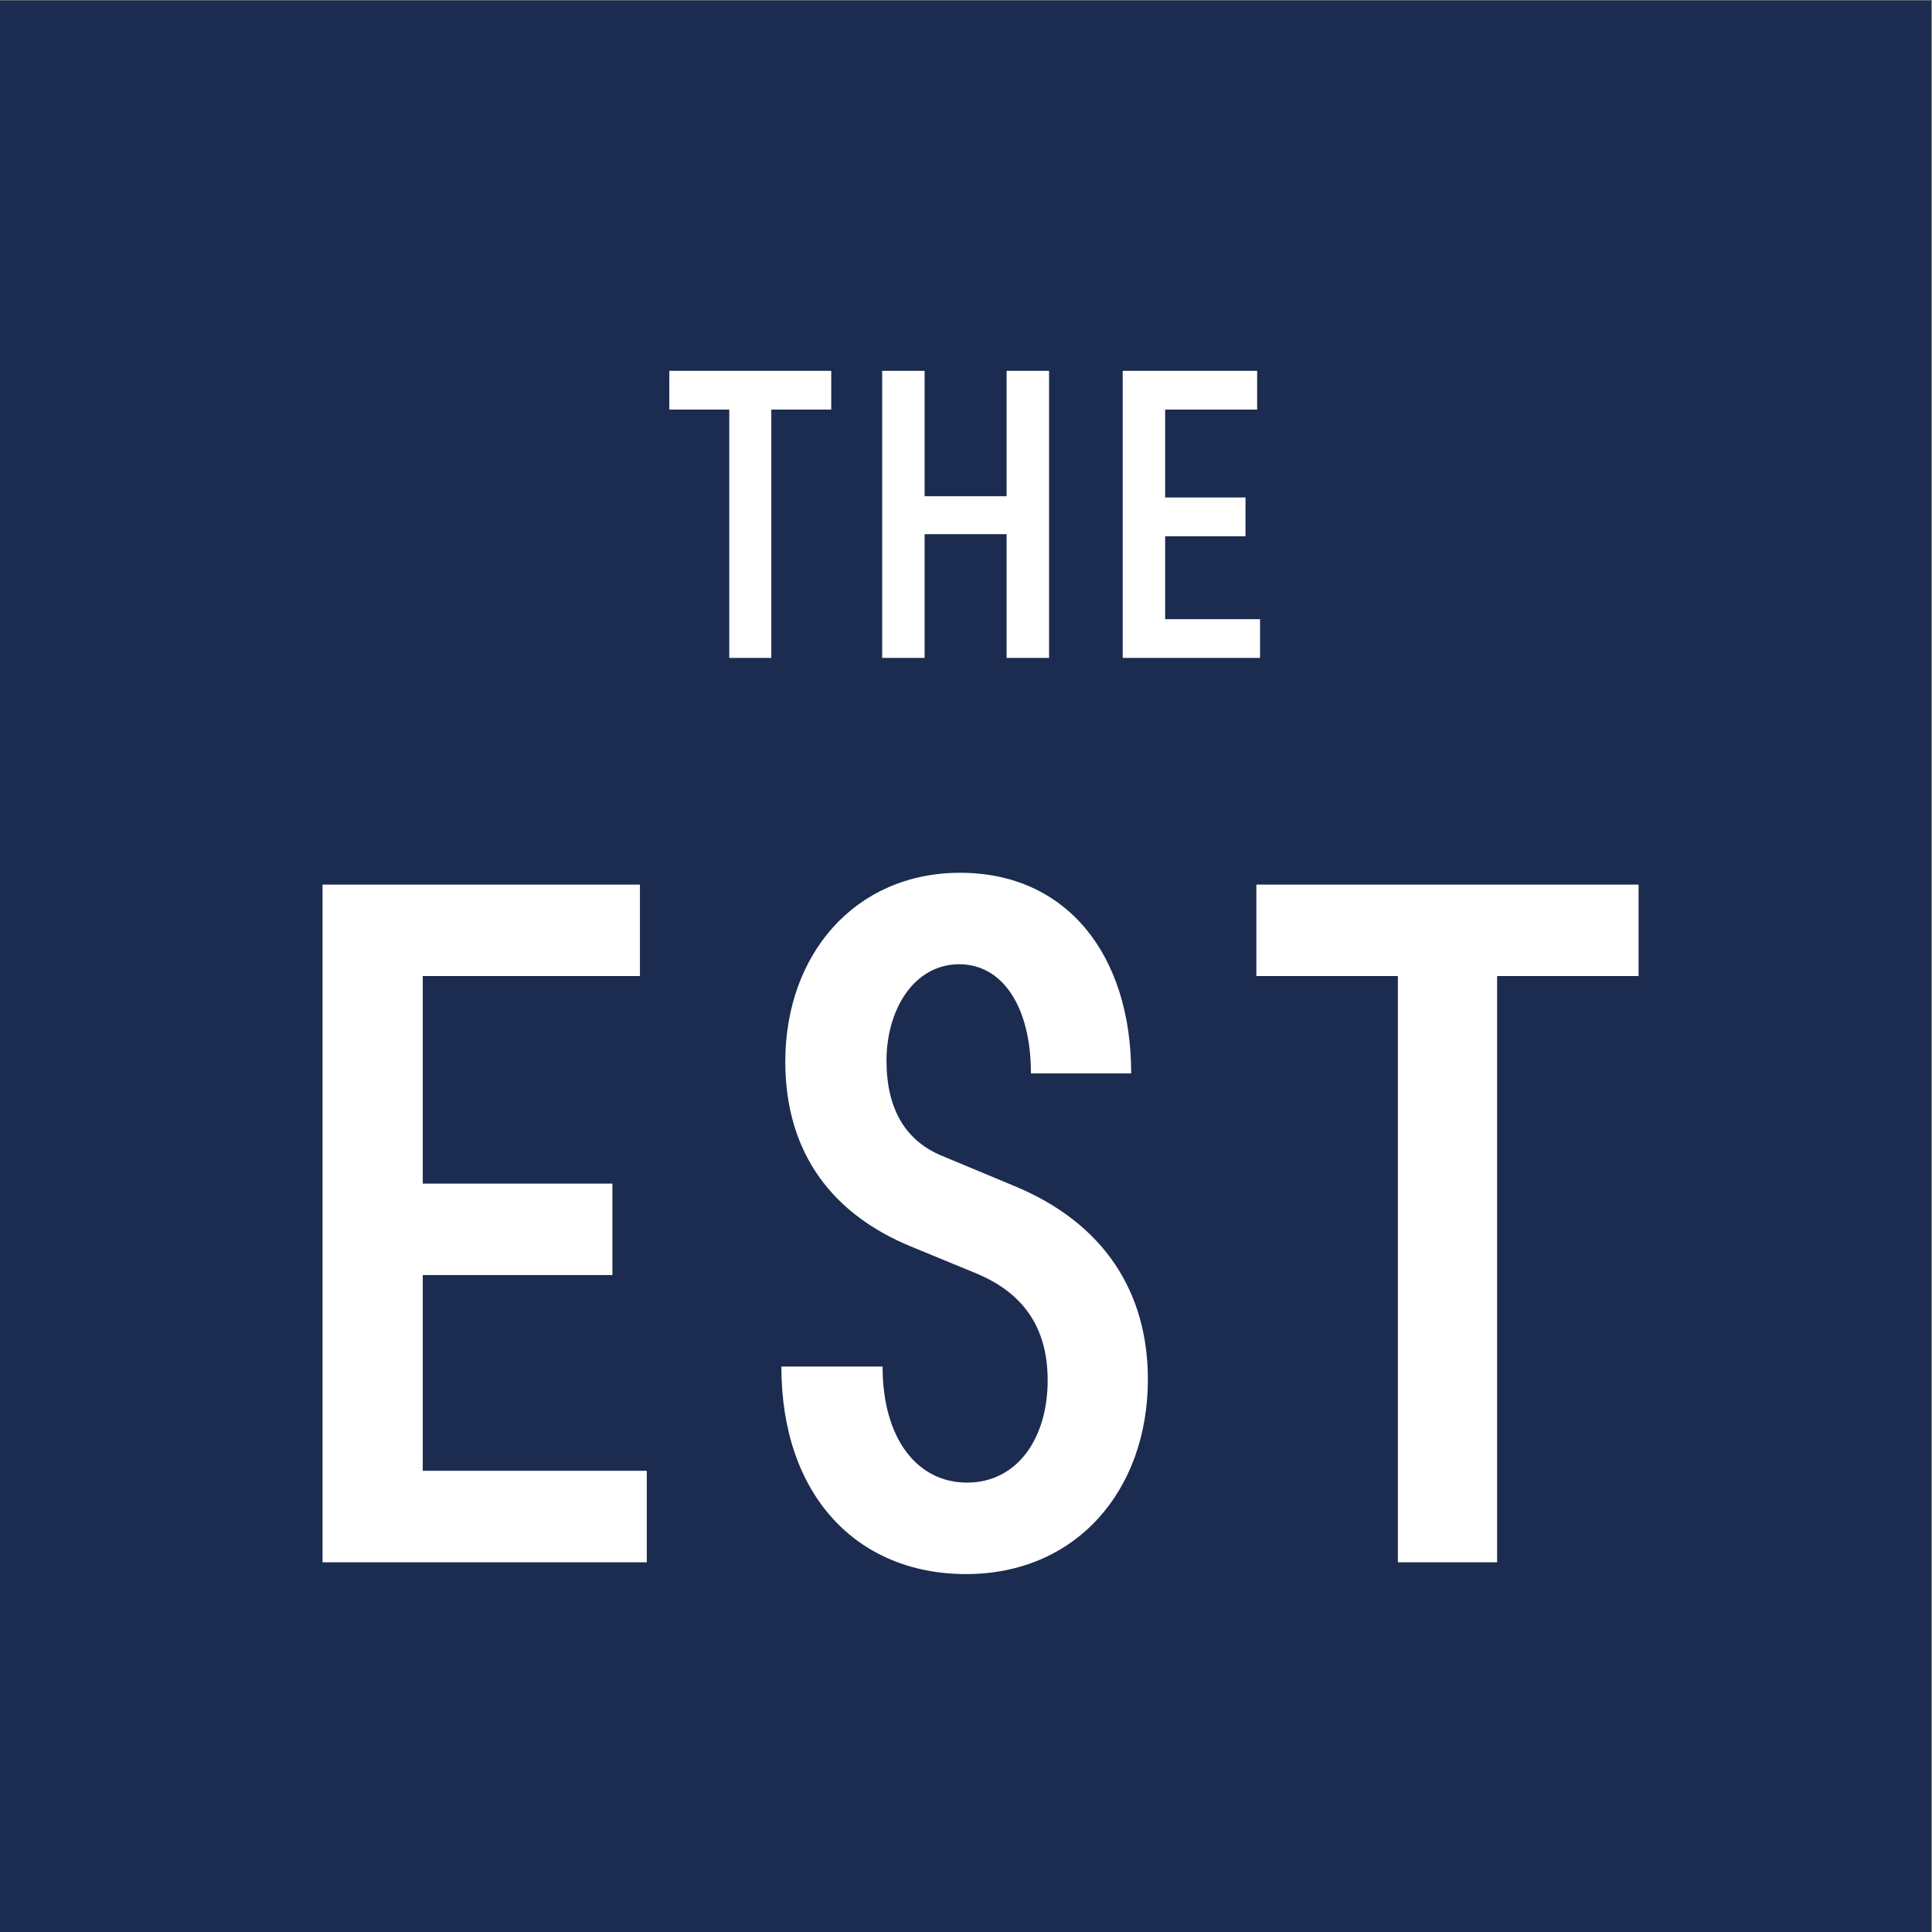 <svg xmlns="http://www.w3.org/2000/svg" xml:space="preserve" width="500" height="500" viewBox="0 0 500 500"><rect x="0" y="0" width="500" height="500" fill="#808080" stroke="none"/><path d="M308.9 32.13h375v375h-375Z" style="fill:#1c2c50;fill-opacity:1;fill-rule:nonzero;stroke:none;stroke-width:1.654" transform="matrix(1.333 0 0 -1.333 -411.867 542.84)"/><path d="M470.36 335.234v-7.523h-11.635v-48.209h-8.162v48.21h-11.637v7.522zM488.488 303.524v-24.022h-8.24v55.731h8.24v-24.348h15.918v24.348h8.245v-55.731h-8.245v24.022zM535.188 287.024h18.425V279.5H526.95v55.733h26.098v-7.523h-17.86v-17.067h15.599v-7.524h-15.599zM391.055 121.678h43.498v-17.759H371.6v131.574h61.618V217.73h-42.163v-40.291h36.82v-17.76h-36.82zM460.677 141.92h19.649c0-13.94 6.68-22.534 16.407-22.534 9.729 0 15.647 8.594 15.647 19.86 0 11.078-5.536 17.187-13.546 20.626l-12.973 5.345c-14.881 6.112-24.42 17.76-24.42 35.902 0 20.816 13.542 36.665 33.958 36.665 20.604 0 33.195-15.849 33.195-38.957h-19.462c0 12.985-5.531 21.198-13.923 21.198-8.778 0-14.12-8.787-14.12-18.716 0-9.546 3.814-15.658 10.875-18.524l13.734-5.726c17.743-7.257 26.136-20.815 26.136-37.622 0-21.577-13.924-37.808-35.292-37.808-21.174 0-35.865 15.277-35.865 40.291M627.106 235.493V217.73h-27.47V103.919h-19.267V217.73h-27.472v17.762z" style="fill:#fff;fill-opacity:1;fill-rule:nonzero;stroke:none;stroke-width:1.654" transform="matrix(1.333 0 0 -1.333 -411.867 542.84)"/></svg>